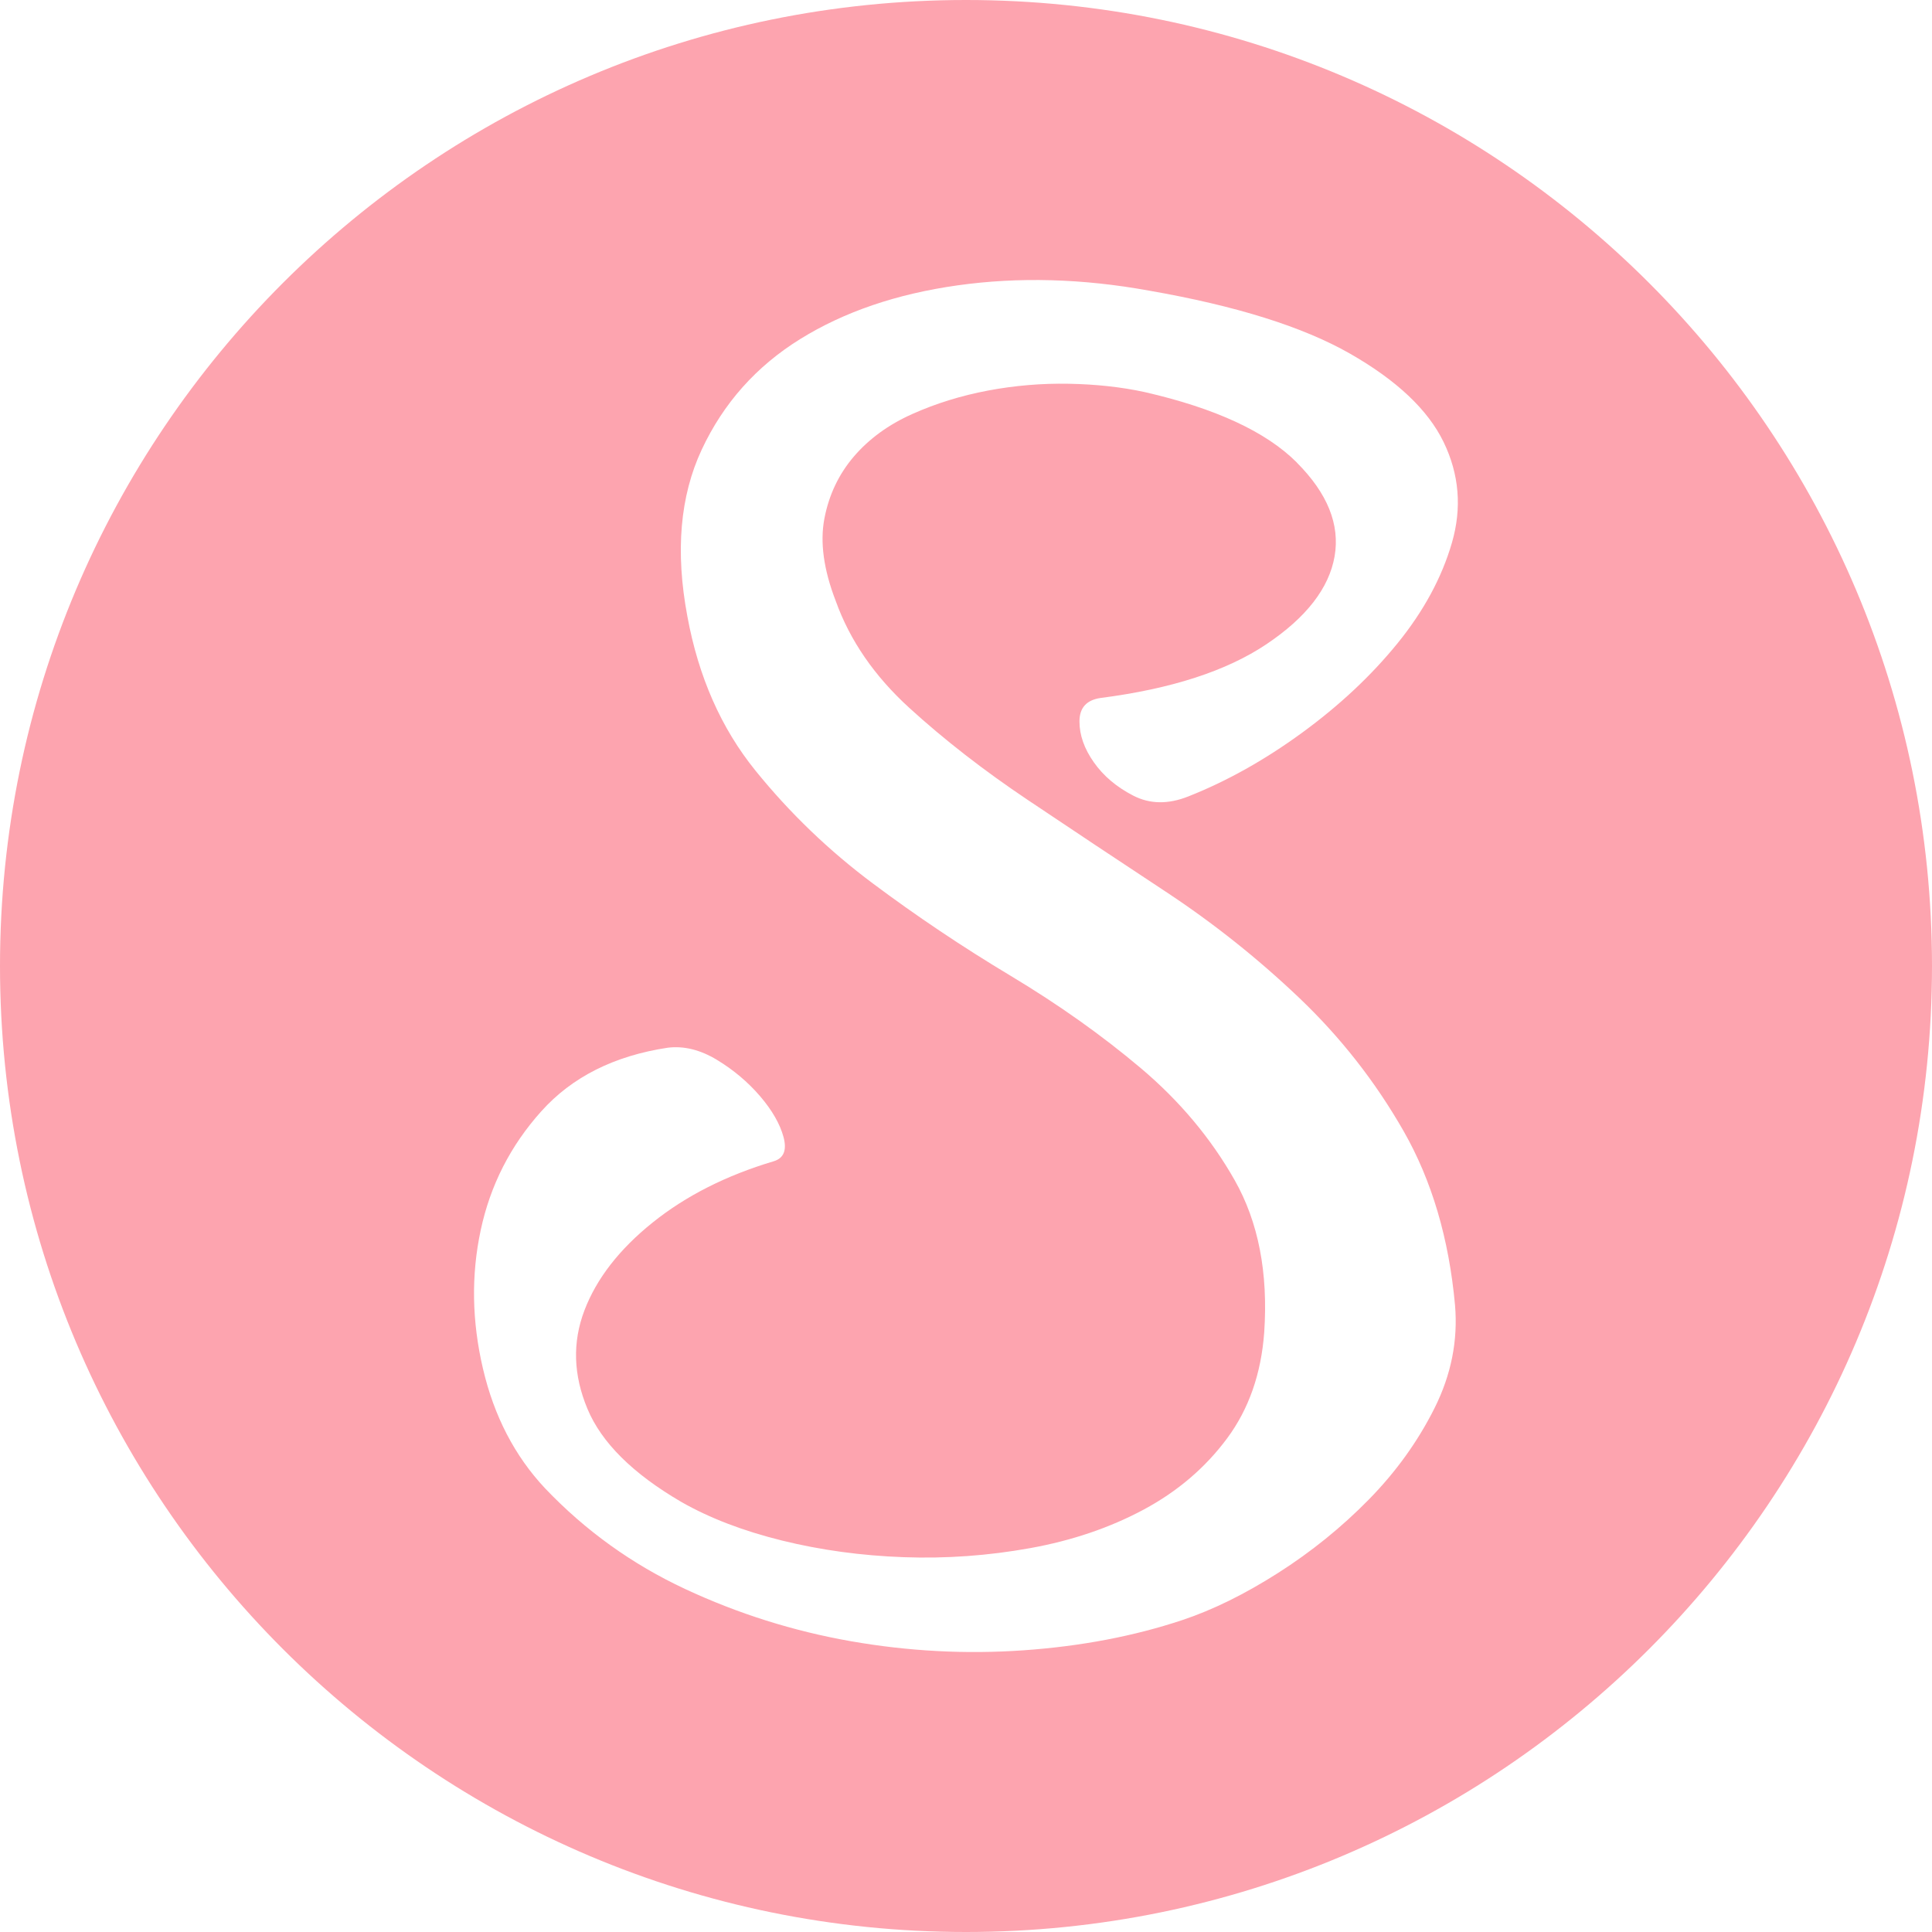 <?xml version="1.0" encoding="UTF-8"?>
<svg xmlns="http://www.w3.org/2000/svg" viewBox="0 0 1080 1080" fill="rgb(253, 164, 175)">
  <path
    d="m540,0C241.77,0,0,241.77,0,540s241.77,540,540,540,540-241.77,540-540S838.23,0,540,0Zm184.93,258.53c-17.22-17.21-45.57-30.32-85.06-39.36-12.99-2.82-27.08-4.36-42.32-4.65-15.23-.28-30.34.99-45.28,3.81-14.96,2.83-29.07,7.19-42.32,13.12-13.26,5.92-24.12,13.83-32.59,23.7-8.46,9.88-13.97,21.45-16.51,34.7-2.54,13.26-.42,28.64,6.35,46.13,7.89,22.01,21.58,41.9,41.05,59.67,19.47,17.77,41.61,34.99,66.44,51.63,24.82,16.65,50.49,33.72,77.02,51.21,26.52,17.5,51.34,37.24,74.48,59.25,23.13,22.01,42.6,46.84,58.4,74.48,15.79,27.65,25.39,60.09,28.78,97.33,1.69,19.76-2.12,38.93-11.43,57.55-9.31,18.62-21.58,35.69-36.82,51.21-15.23,15.51-32.16,29.2-50.78,41.05-18.62,11.85-36.39,20.59-53.32,26.24-27.08,9.02-56.71,14.67-88.87,16.93-32.16,2.25-64.32.56-96.49-5.08-32.16-5.65-63.06-15.38-92.68-29.2-29.62-13.83-55.73-32.59-78.29-56.28-16.93-18.05-28.5-40.33-34.7-66.86-6.22-26.52-6.64-52.33-1.27-77.44,5.36-25.1,16.64-47.25,33.86-66.44,17.2-19.18,40.76-31.03,70.67-35.55,9.02-1.12,18.2,1.14,27.51,6.77,9.31,5.65,17.35,12.42,24.12,20.31,6.77,7.91,11.14,15.53,13.12,22.85,1.97,7.34.13,11.85-5.5,13.54-26.53,7.91-49.09,19.33-67.71,34.28-18.62,14.96-31.31,31.31-38.09,49.09-6.77,17.78-6.22,36.12,1.69,55.02,7.89,18.91,25.39,36.26,52.47,52.05,15.79,9.02,34.56,16.21,56.28,21.58,21.72,5.36,44.44,8.46,68.13,9.31,23.7.85,47.25-.85,70.67-5.08,23.41-4.23,44.57-11.43,63.48-21.58,18.9-10.16,34.41-23.41,46.55-39.78,12.13-16.36,19.04-36.1,20.74-59.25,2.25-33.29-3.25-61.64-16.51-85.06-13.26-23.41-30.76-44.29-52.47-62.63-21.73-18.33-46-35.55-72.79-51.63-26.81-16.08-52.48-33.29-77.02-51.63-24.55-18.33-46.42-39.36-65.6-63.06-19.19-23.7-31.88-52.47-38.09-86.33-6.77-36.1-4.1-67.14,8.04-93.1,12.13-25.95,30.47-46.55,55.01-61.79,24.55-15.23,53.88-25.25,88.02-30.05,34.13-4.79,69.83-3.81,107.07,2.96,48.52,8.46,85.91,20.18,112.15,35.13,26.24,14.96,43.72,31.46,52.47,49.51,8.74,18.07,10.29,36.82,4.65,56.29-5.65,19.47-15.8,38.23-30.47,56.28-14.68,18.06-32.45,34.7-53.32,49.94-20.88,15.23-42.04,27.08-63.48,35.55-11.29,4.52-21.58,4.38-30.89-.42-9.31-4.79-16.65-11-22.01-18.62-5.37-7.62-8.04-15.23-8.04-22.85s3.94-11.98,11.85-13.12c39.49-5.08,70.38-15.09,92.68-30.05,22.28-14.94,34.98-31.32,38.09-49.09,3.09-17.77-3.95-35.26-21.16-52.48Z" />
</svg>